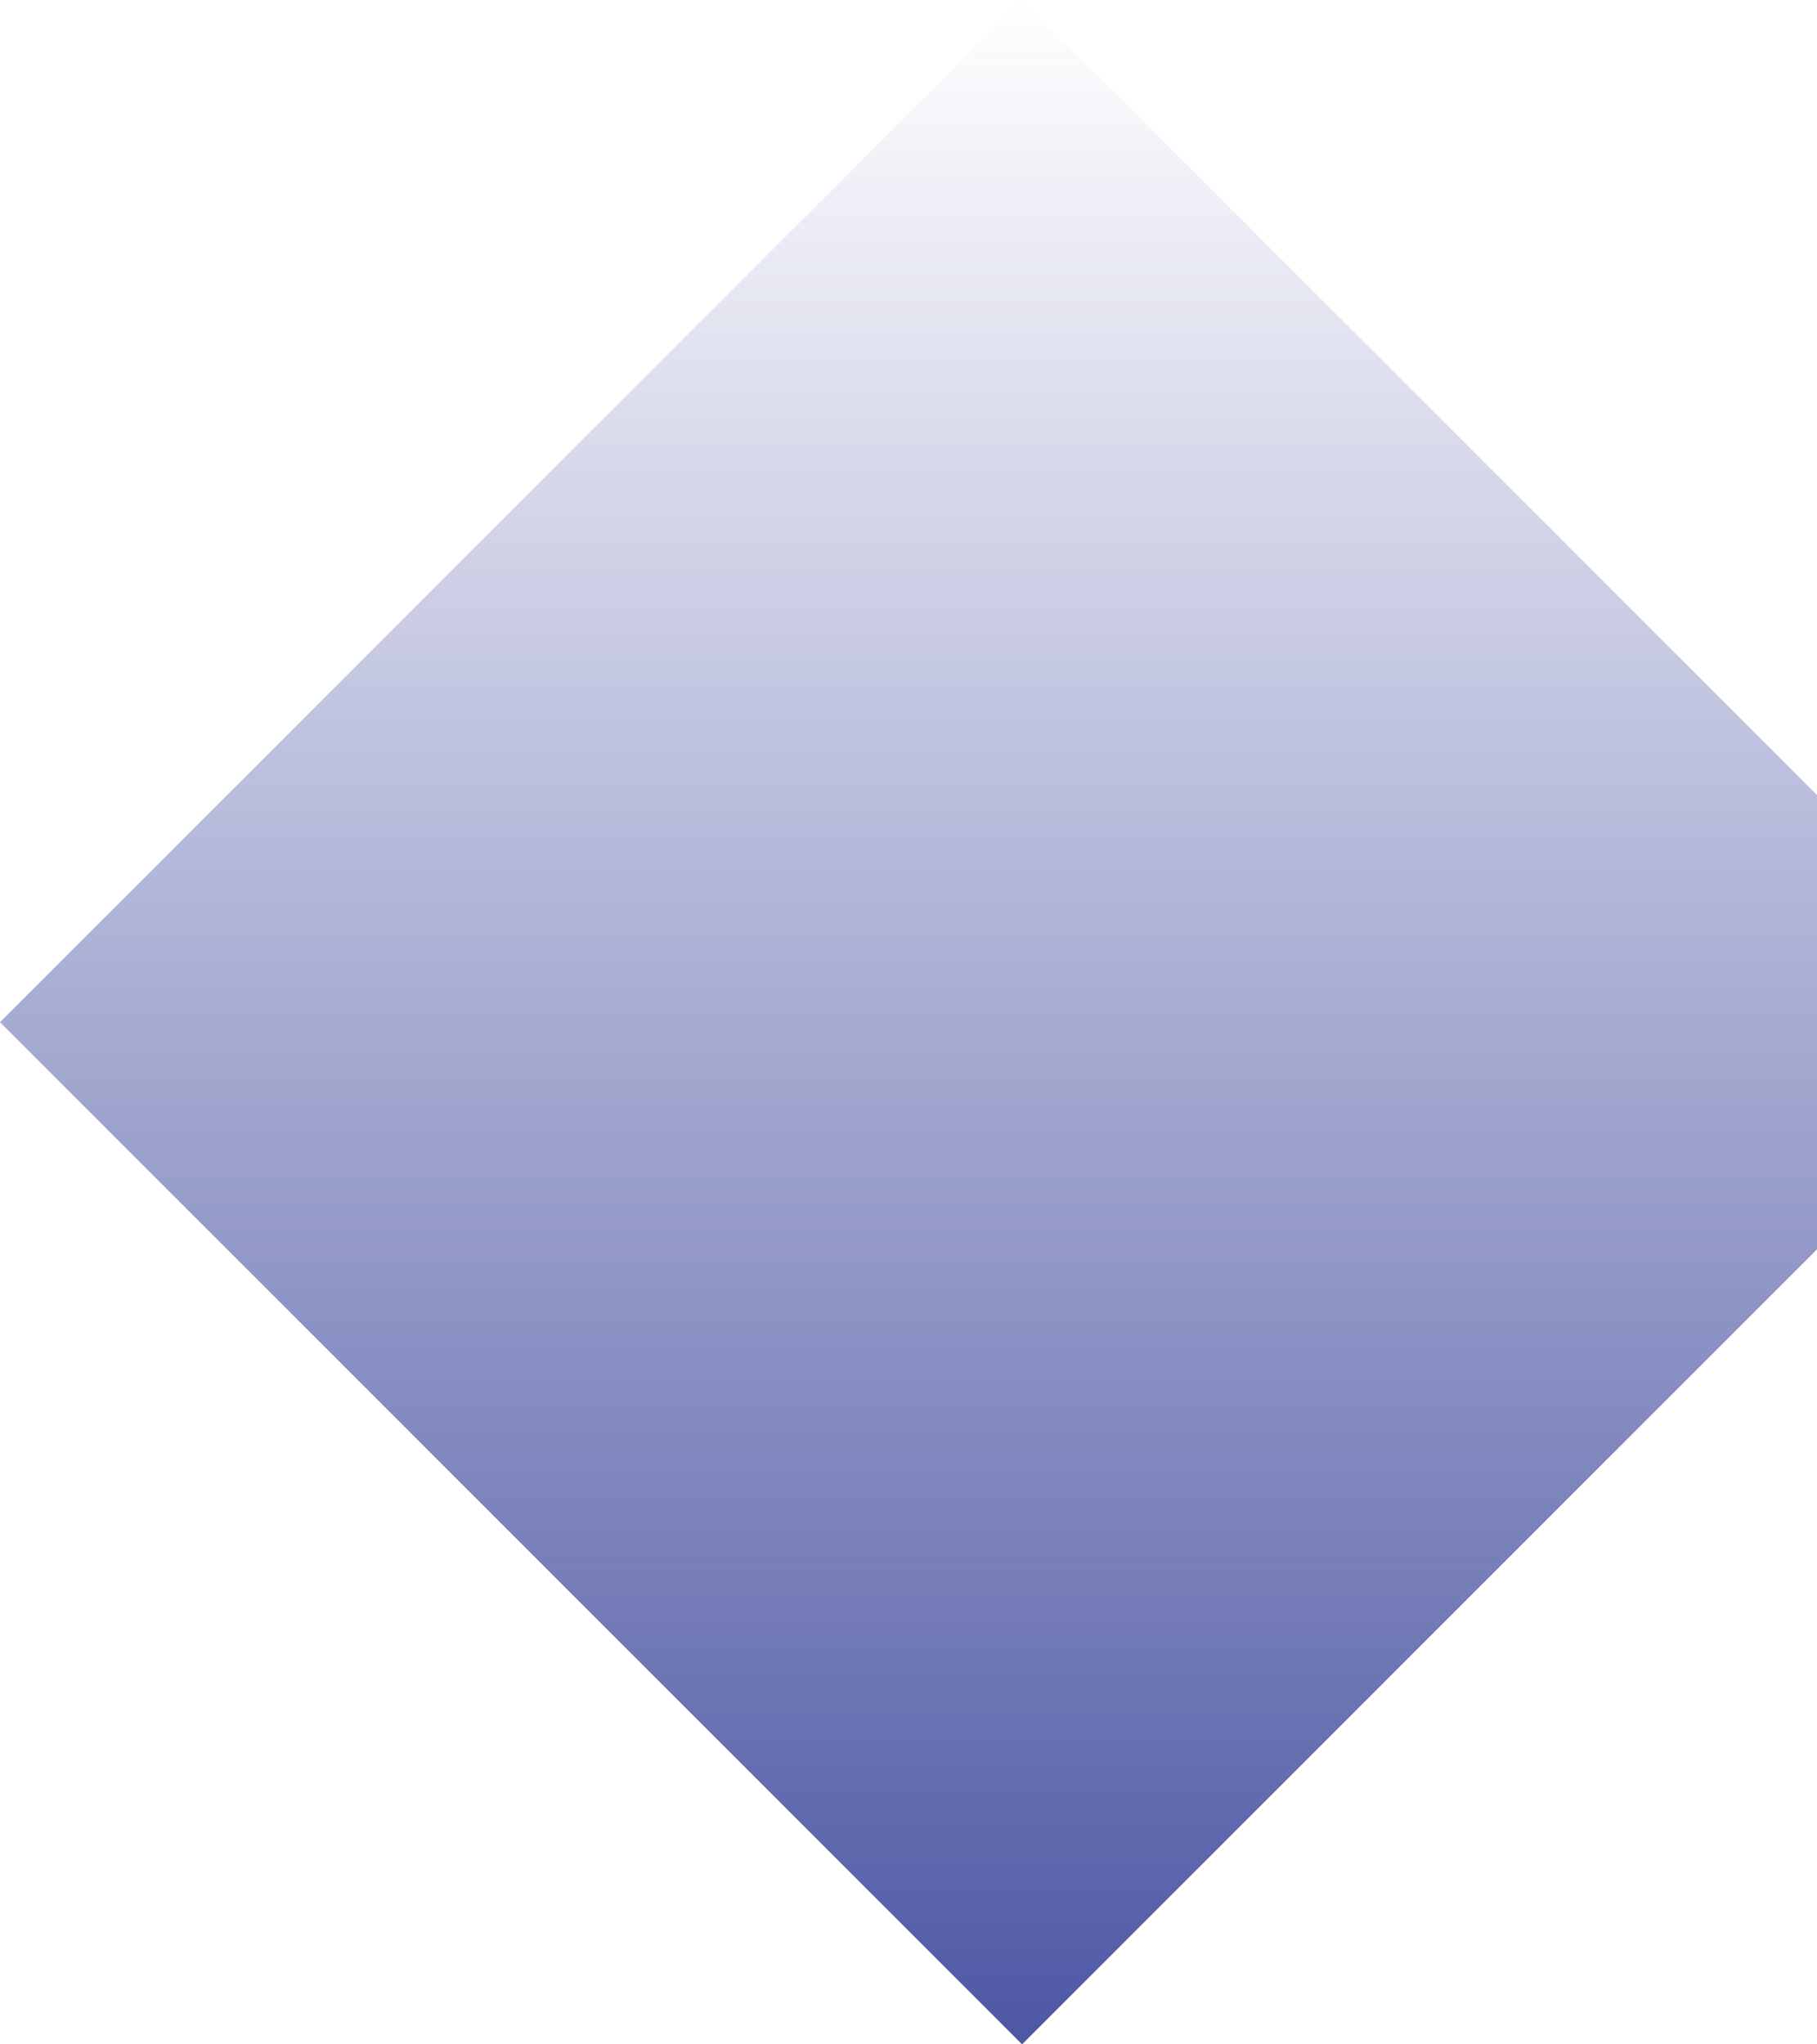 <svg width="160" height="180" viewBox="0 0 160 180" fill="none" xmlns="http://www.w3.org/2000/svg">
<path id="Polygon 1" d="M90 180L180 90L90 0L0 90L90 180Z" fill="url(#paint0_linear_299_2284)"/>
<defs>
<linearGradient id="paint0_linear_299_2284" x1="90" y1="180" x2="90" y2="2.14577e-05" gradientUnits="userSpaceOnUse">
<stop stop-color="#4E57A4"/>
<stop offset="1" stop-color="#4E57A4" stop-opacity="0"/>
</linearGradient>
</defs>
</svg>
